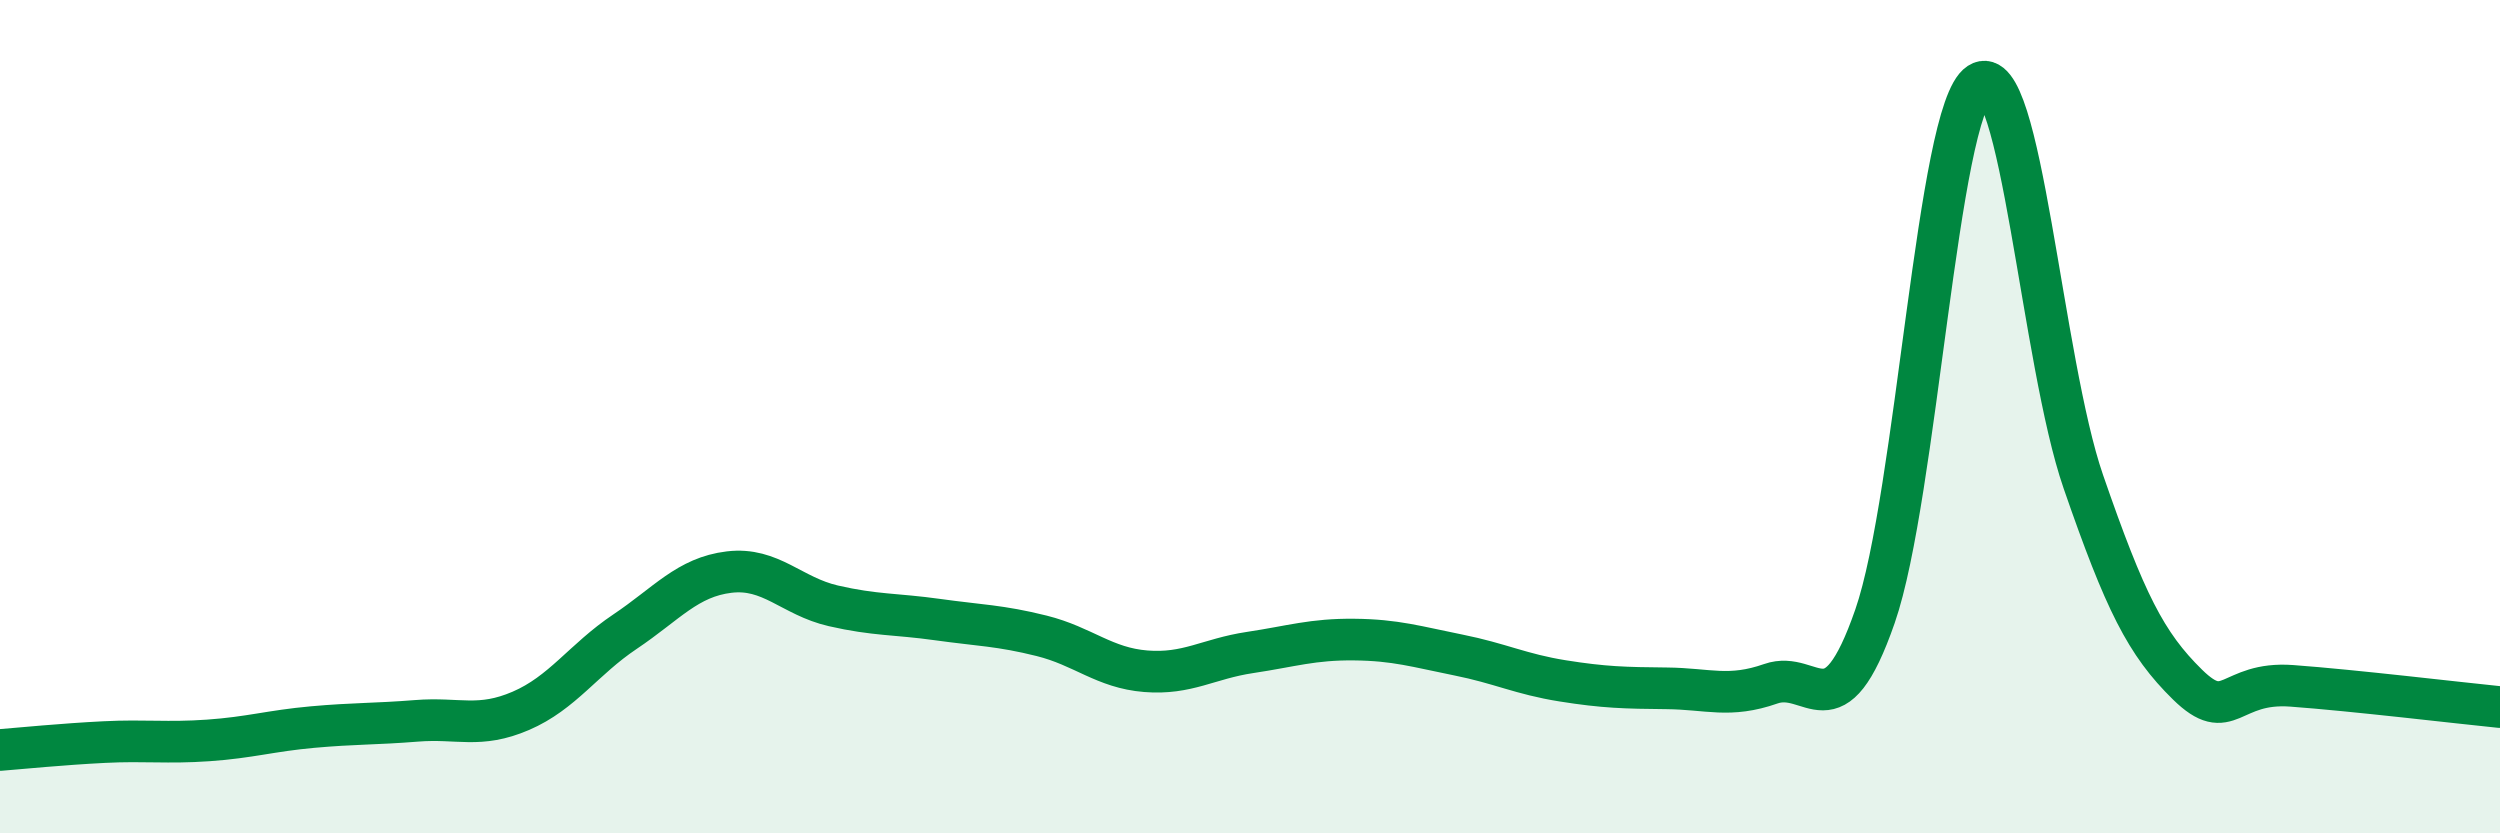
    <svg width="60" height="20" viewBox="0 0 60 20" xmlns="http://www.w3.org/2000/svg">
      <path
        d="M 0,18 C 0.5,17.96 1.5,17.86 2.5,17.81 C 3.5,17.76 4,17.84 5,17.77 C 6,17.7 6.5,17.54 7.5,17.45 C 8.5,17.36 9,17.38 10,17.3 C 11,17.22 11.5,17.49 12.5,17.06 C 13.5,16.63 14,15.83 15,15.16 C 16,14.49 16.5,13.85 17.5,13.73 C 18.5,13.61 19,14.31 20,14.54 C 21,14.77 21.5,14.73 22.5,14.87 C 23.5,15.01 24,15.01 25,15.26 C 26,15.51 26.5,16.03 27.5,16.11 C 28.5,16.19 29,15.81 30,15.66 C 31,15.51 31.5,15.34 32.5,15.35 C 33.5,15.36 34,15.52 35,15.72 C 36,15.92 36.5,16.18 37.5,16.34 C 38.5,16.5 39,16.51 40,16.52 C 41,16.53 41.5,16.76 42.5,16.41 C 43.5,16.06 44,17.67 45,14.79 C 46,11.91 46.5,2.65 47.5,2 C 48.5,1.35 49,8.67 50,11.56 C 51,14.45 51.5,15.45 52.5,16.43 C 53.5,17.41 53.5,16.35 55,16.46 C 56.5,16.57 59,16.87 60,16.97L60 20L0 20Z"
        fill="#008740"
        opacity="0.1"
        stroke-linecap="round"
        stroke-linejoin="round"
      />
      <path
        d="M 0,18 C 0.5,17.96 1.5,17.86 2.5,17.81 C 3.5,17.76 4,17.84 5,17.77 C 6,17.7 6.5,17.54 7.5,17.45 C 8.5,17.36 9,17.38 10,17.3 C 11,17.22 11.5,17.49 12.5,17.06 C 13.5,16.63 14,15.83 15,15.16 C 16,14.49 16.5,13.85 17.5,13.73 C 18.5,13.61 19,14.31 20,14.54 C 21,14.77 21.5,14.73 22.5,14.87 C 23.5,15.01 24,15.01 25,15.26 C 26,15.51 26.5,16.03 27.5,16.11 C 28.5,16.19 29,15.81 30,15.66 C 31,15.51 31.5,15.34 32.5,15.35 C 33.5,15.36 34,15.52 35,15.72 C 36,15.92 36.5,16.18 37.5,16.34 C 38.5,16.5 39,16.51 40,16.52 C 41,16.53 41.5,16.76 42.5,16.41 C 43.5,16.06 44,17.67 45,14.79 C 46,11.91 46.5,2.65 47.5,2 C 48.5,1.35 49,8.67 50,11.56 C 51,14.45 51.5,15.45 52.5,16.43 C 53.5,17.41 53.5,16.35 55,16.46 C 56.5,16.57 59,16.87 60,16.97"
        stroke="#008740"
        stroke-width="1"
        fill="none"
        stroke-linecap="round"
        stroke-linejoin="round"
      />
    </svg>
  